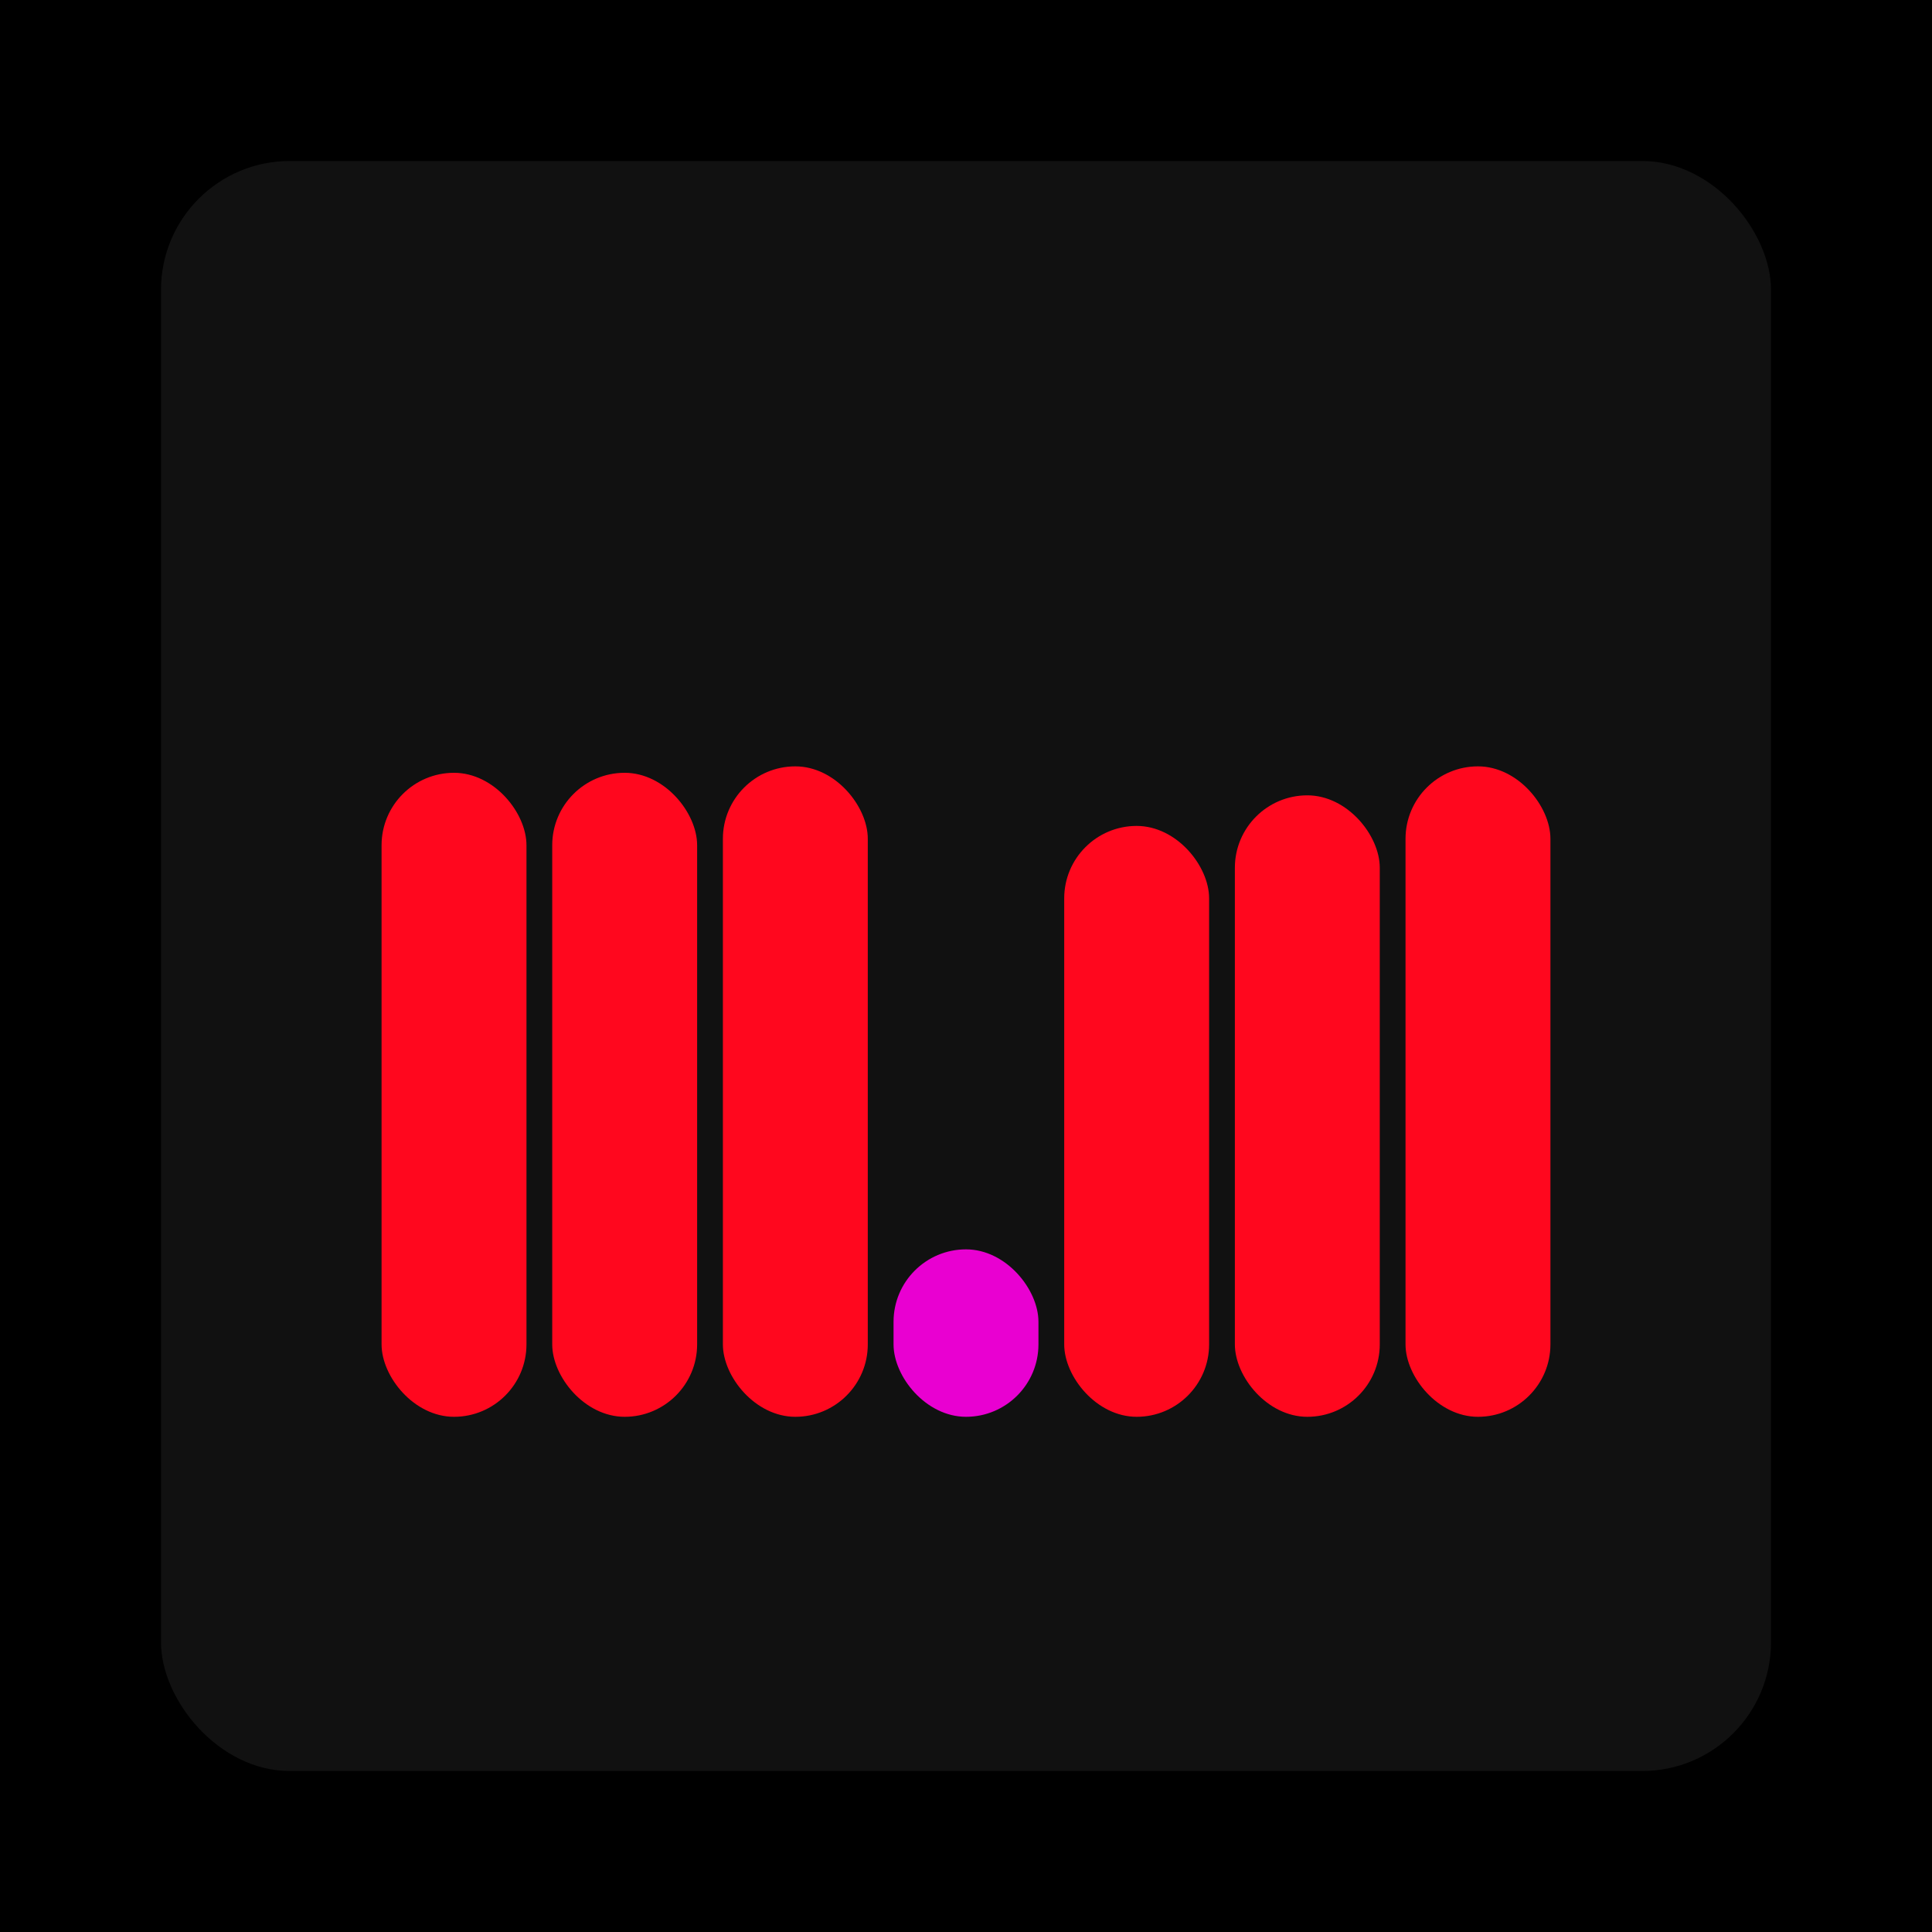 <svg xmlns="http://www.w3.org/2000/svg" width="1200" height="1200"><rect x="0" y="0" width="1200" height="1200" fill="#000000" /><rect x="100" y="100" width="1000" height="1000" fill="#111111" rx="80" ry="80" /><rect x="237" y="480" width="90" height="400" fill="#ff071e" rx="45" ry="45" /><rect x="343" y="480" width="90" height="400" fill="#ff071e" rx="45" ry="45" /><rect x="449" y="476" width="90" height="404" fill="#ff071e" rx="45" ry="45" /><rect x="555" y="776" width="90" height="104" fill="#e900d1" rx="45" ry="45" /><rect x="661" y="513" width="90" height="367" fill="#ff071e" rx="45" ry="45" /><rect x="767" y="494" width="90" height="386" fill="#ff071e" rx="45" ry="45" /><rect x="873" y="476" width="90" height="404" fill="#ff071e" rx="45" ry="45" /></svg>